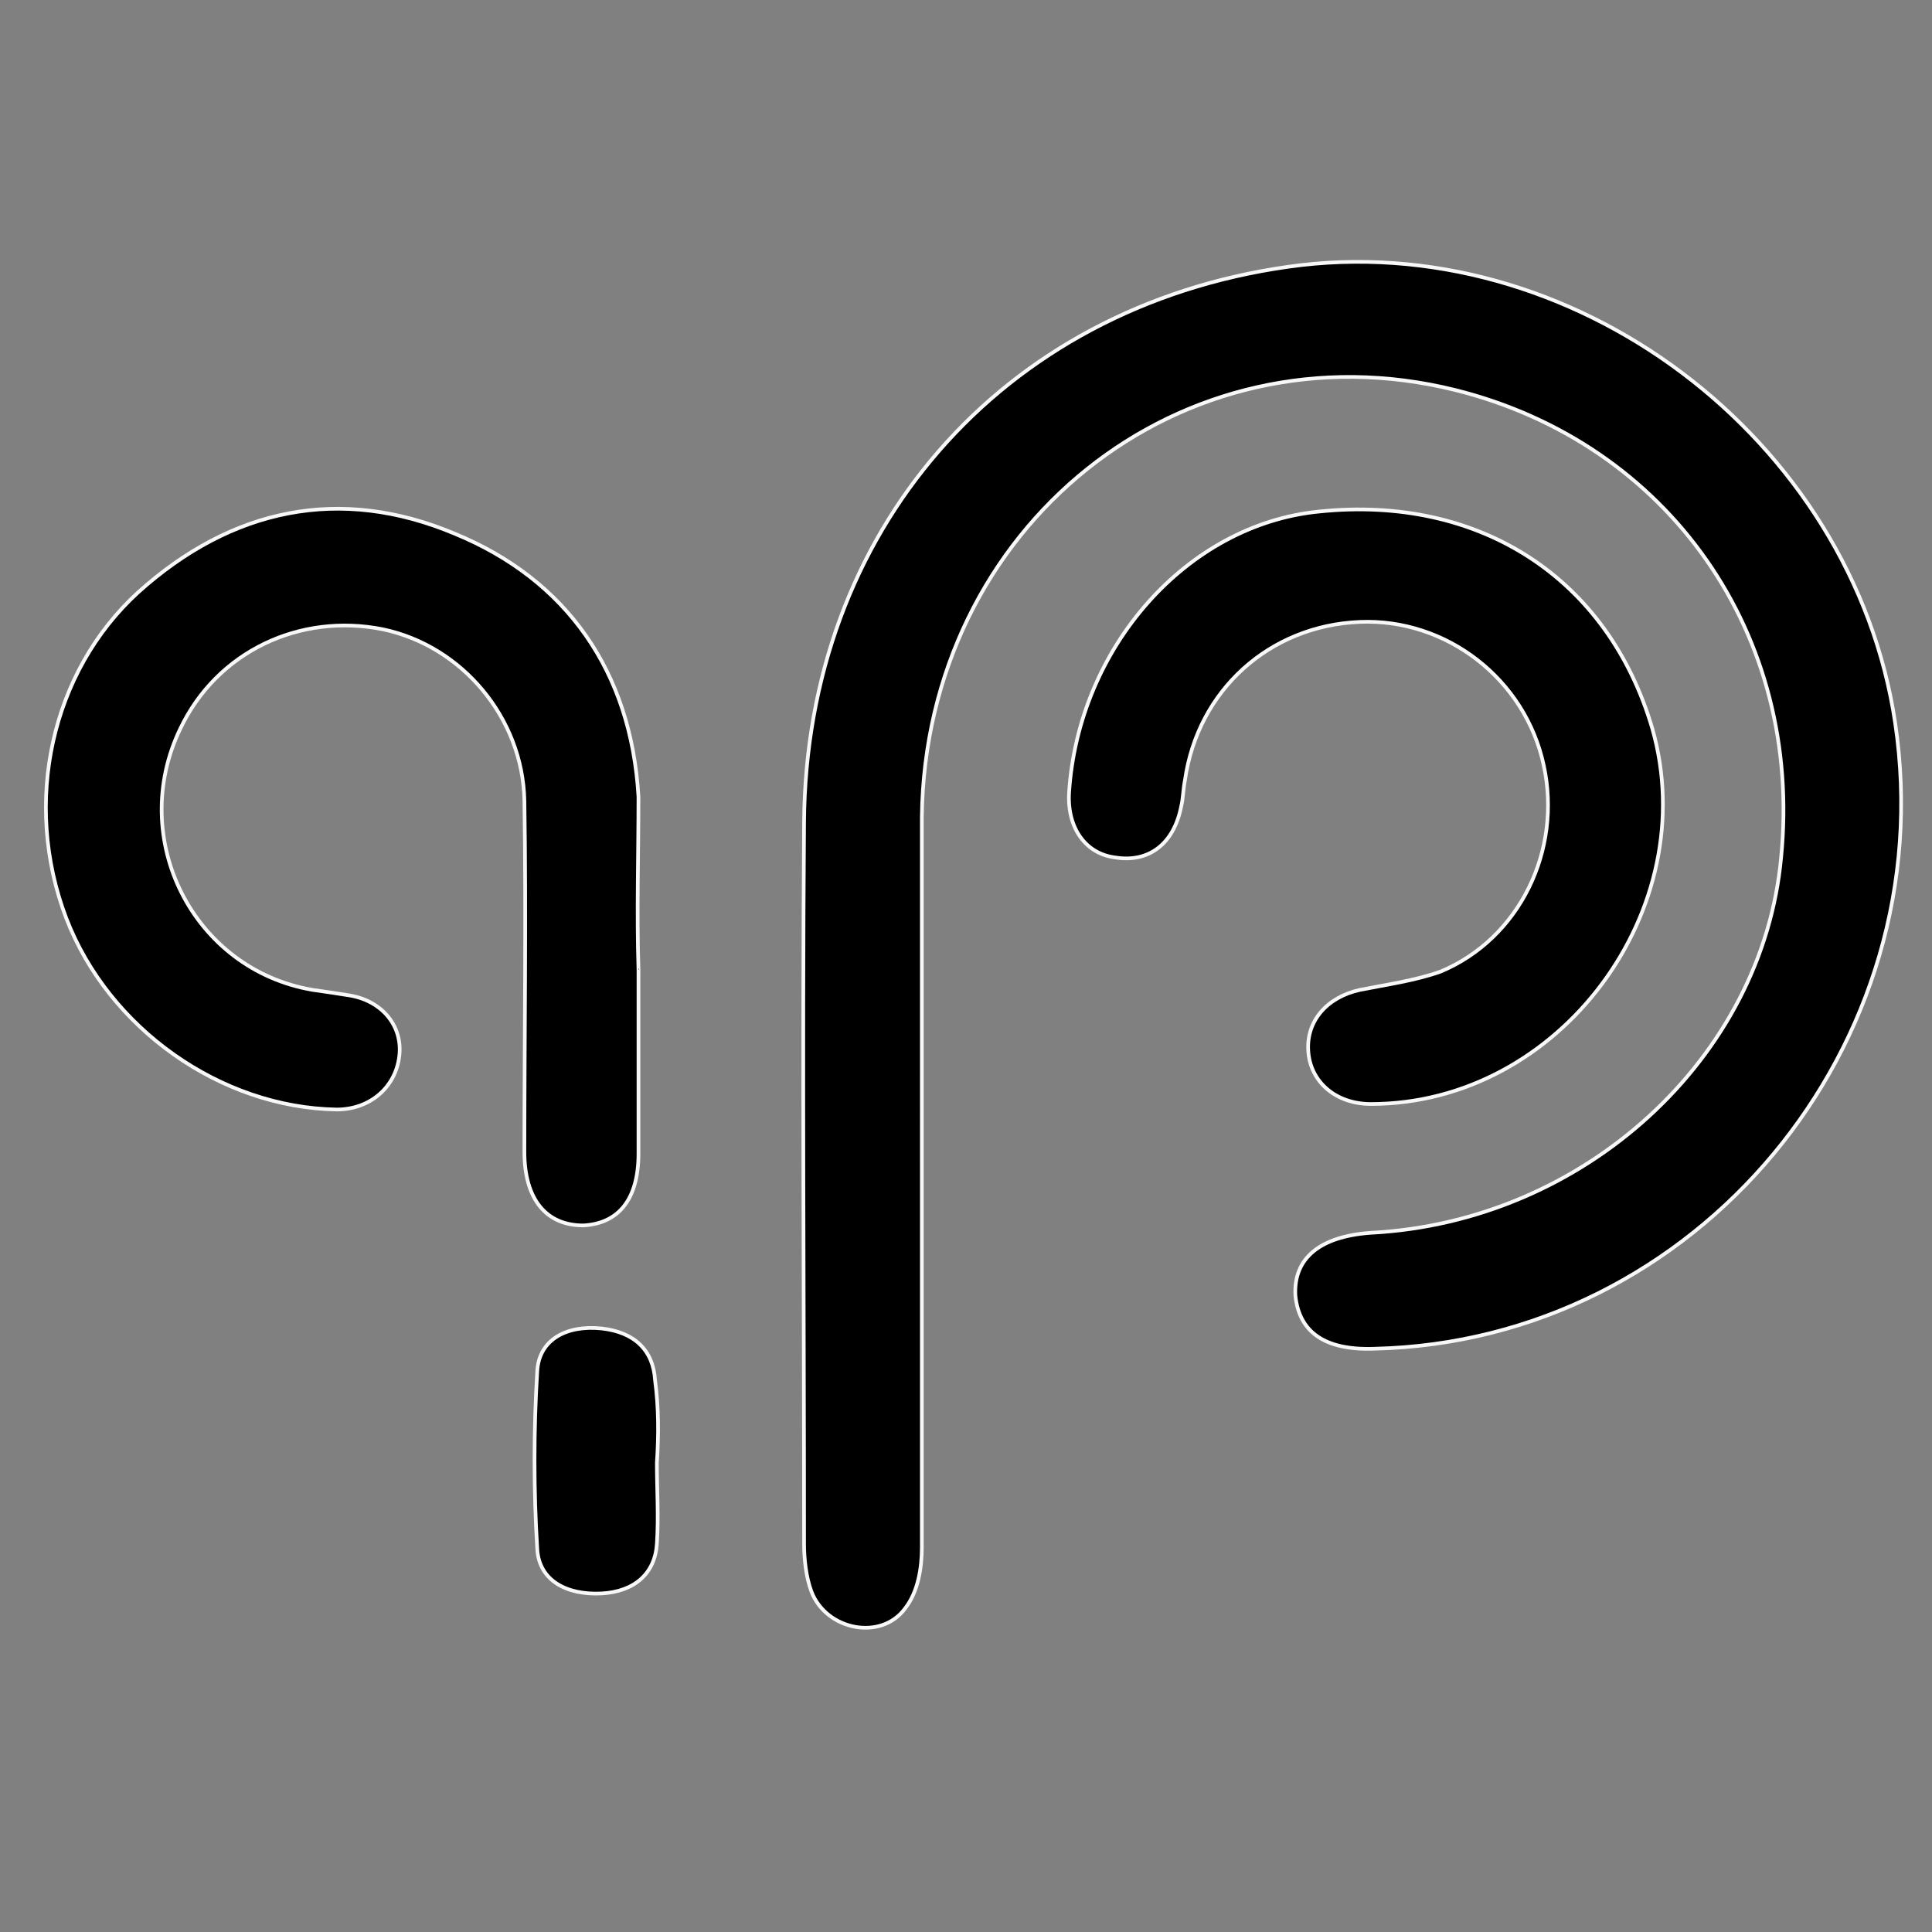 <?xml version="1.0" encoding="utf-8"?>
<!-- Generator: Adobe Illustrator 25.2.3, SVG Export Plug-In . SVG Version: 6.00 Build 0)  -->
<svg version="1.1" id="Layer_1" xmlns="http://www.w3.org/2000/svg" xmlns:xlink="http://www.w3.org/1999/xlink" x="0px" y="0px"
	 viewBox="0 0 105 105" style="enable-background:new 0 0 105 105;" xml:space="preserve">
<rect x="0" y="0" width="105" height="105" fill="#808080" stroke="none"/>
<style type="text/css">
	.st0{fill-rule:evenodd;clip-rule:evenodd;}
	.st1{fill:none;stroke:#F8F8F8;stroke-width:0.2;}
	.st2{fill-rule:evenodd;clip-rule:evenodd;stroke:#F8F8F8;stroke-width:0.2;}
</style>
<g id="zdraviliÅ_xA1_Ä_x8D_a">
	<g id="Page_1">
		<g id="Fill_6">
			<path class="st0" d="M34.7,52.7c0,3.3,0,6.6,0,10c0,2.5-1.1,3.8-3,3.9c-2,0-3.2-1.4-3.2-4c0-6.4,0.1-12.7,0-19.1
				c-0.1-4.5-3.4-8.4-7.7-9.3c-4.5-0.9-9,1.2-11,5.4c-2.9,6,0.7,13.1,7.2,14.2c0.7,0.1,1.4,0.2,2,0.3c1.8,0.3,2.9,1.7,2.7,3.3
				c-0.2,1.7-1.6,2.9-3.4,2.9c-6.3-0.1-12.4-4.4-14.7-10.4c-2.4-6.3-0.8-13.4,3.9-17.7c5.1-4.6,11-5.8,17.2-3.2
				c6.1,2.5,9.6,7.5,10,14.3C34.7,46.4,34.6,49.6,34.7,52.7C34.6,52.7,34.6,52.7,34.7,52.7z"/>
			<path class="st1" d="M34.7,52.7c0,3.3,0,6.6,0,10c0,2.5-1.1,3.8-3,3.9c-2,0-3.2-1.4-3.2-4c0-6.4,0.1-12.7,0-19.1
				c-0.1-4.5-3.4-8.4-7.7-9.3c-4.5-0.9-9,1.2-11,5.4c-2.9,6,0.7,13.1,7.2,14.2c0.7,0.1,1.4,0.2,2,0.3c1.8,0.3,2.9,1.7,2.7,3.3
				c-0.2,1.7-1.6,2.9-3.4,2.9c-6.3-0.1-12.4-4.4-14.7-10.4c-2.4-6.3-0.8-13.4,3.9-17.7c5.1-4.6,11-5.8,17.2-3.2
				c6.1,2.5,9.6,7.5,10,14.3C34.7,46.4,34.6,49.6,34.7,52.7C34.6,52.7,34.6,52.7,34.7,52.7"/>
		</g>
		<g id="Fill_8">
			<path class="st0" d="M73.9,33.8c-4.9,0.2-8.8,3.7-9.5,8.6c-0.1,0.5-0.1,1-0.2,1.4c-0.4,2.1-1.8,3.1-3.6,2.8
				C59,46.4,58,45,58.1,43.1c0.5-7.9,6.4-14.6,13.6-15.3c8.7-0.9,15.7,3.6,18.1,11.8c2.8,9.8-5,20.4-15.3,20.4
				c-1.9,0-3.3-1.2-3.4-2.9c-0.1-1.6,1-2.9,2.8-3.3c1.5-0.3,3-0.5,4.4-1c4.3-1.8,6.6-6.6,5.6-11.2C82.9,36.9,78.6,33.6,73.9,33.8z"
				/>
			<path class="st1" d="M73.9,33.8c-4.9,0.2-8.8,3.7-9.5,8.6c-0.1,0.5-0.1,1-0.2,1.4c-0.4,2.1-1.8,3.1-3.6,2.8
				C59,46.4,58,45,58.1,43.1c0.5-7.9,6.4-14.6,13.6-15.3c8.7-0.9,15.7,3.6,18.1,11.8c2.8,9.8-5,20.4-15.3,20.4
				c-1.9,0-3.3-1.2-3.4-2.9c-0.1-1.6,1-2.9,2.8-3.3c1.5-0.3,3-0.5,4.4-1c4.3-1.8,6.6-6.6,5.6-11.2C82.9,36.9,78.6,33.6,73.9,33.8"/>
		</g>
		<path id="Fill_10" class="st2" d="M35.7,79.5c0,1.5,0.1,2.9,0,4.4c-0.1,1.6-1.2,2.6-3,2.7c-1.9,0.1-3.4-0.7-3.5-2.4
			c-0.2-3.2-0.2-6.5,0-9.7c0.1-1.7,1.6-2.5,3.5-2.3c1.8,0.2,2.8,1.2,2.9,2.8C35.8,76.5,35.8,78,35.7,79.5L35.7,79.5z"/>
		<g id="Fill_3">
			<path class="st0" d="M50.1,63.4c0,6.9,0,13.8,0,20.7c0,1.1-0.2,2.4-0.9,3.3c-1.3,1.8-4.3,1.2-5.1-0.9c-0.3-0.8-0.4-1.8-0.4-2.6
				c0-13.1-0.1-26.1,0-39.2c0.1-15.8,10.7-28,26.3-30.2c15.4-2.2,30.7,9.3,33,24.8c2.6,17.5-10.8,33.6-28.3,34
				c-2.7,0.1-4.1-0.9-4.3-2.9c-0.1-2,1.3-3.2,4.1-3.4c11.6-0.6,21.3-9.5,22.3-20.4c1.2-12.1-6.1-22.5-17.7-25.4
				c-14.9-3.7-28.8,7.4-29,23.2C50.1,50.8,50.1,57.1,50.1,63.4z"/>
			<path class="st1" d="M50.1,63.4c0,6.9,0,13.8,0,20.7c0,1.1-0.2,2.4-0.9,3.3c-1.3,1.8-4.3,1.2-5.1-0.9c-0.3-0.8-0.4-1.8-0.4-2.6
				c0-13.1-0.1-26.1,0-39.2c0.1-15.8,10.7-28,26.3-30.2c15.4-2.2,30.7,9.3,33,24.8c2.6,17.5-10.8,33.6-28.3,34
				c-2.7,0.1-4.1-0.9-4.3-2.9c-0.1-2,1.3-3.2,4.1-3.4c11.6-0.6,21.3-9.5,22.3-20.4c1.2-12.1-6.1-22.5-17.7-25.4
				c-14.9-3.7-28.8,7.4-29,23.2C50.1,50.8,50.1,57.1,50.1,63.4"/>
		</g>
	</g>
</g>
</svg>
